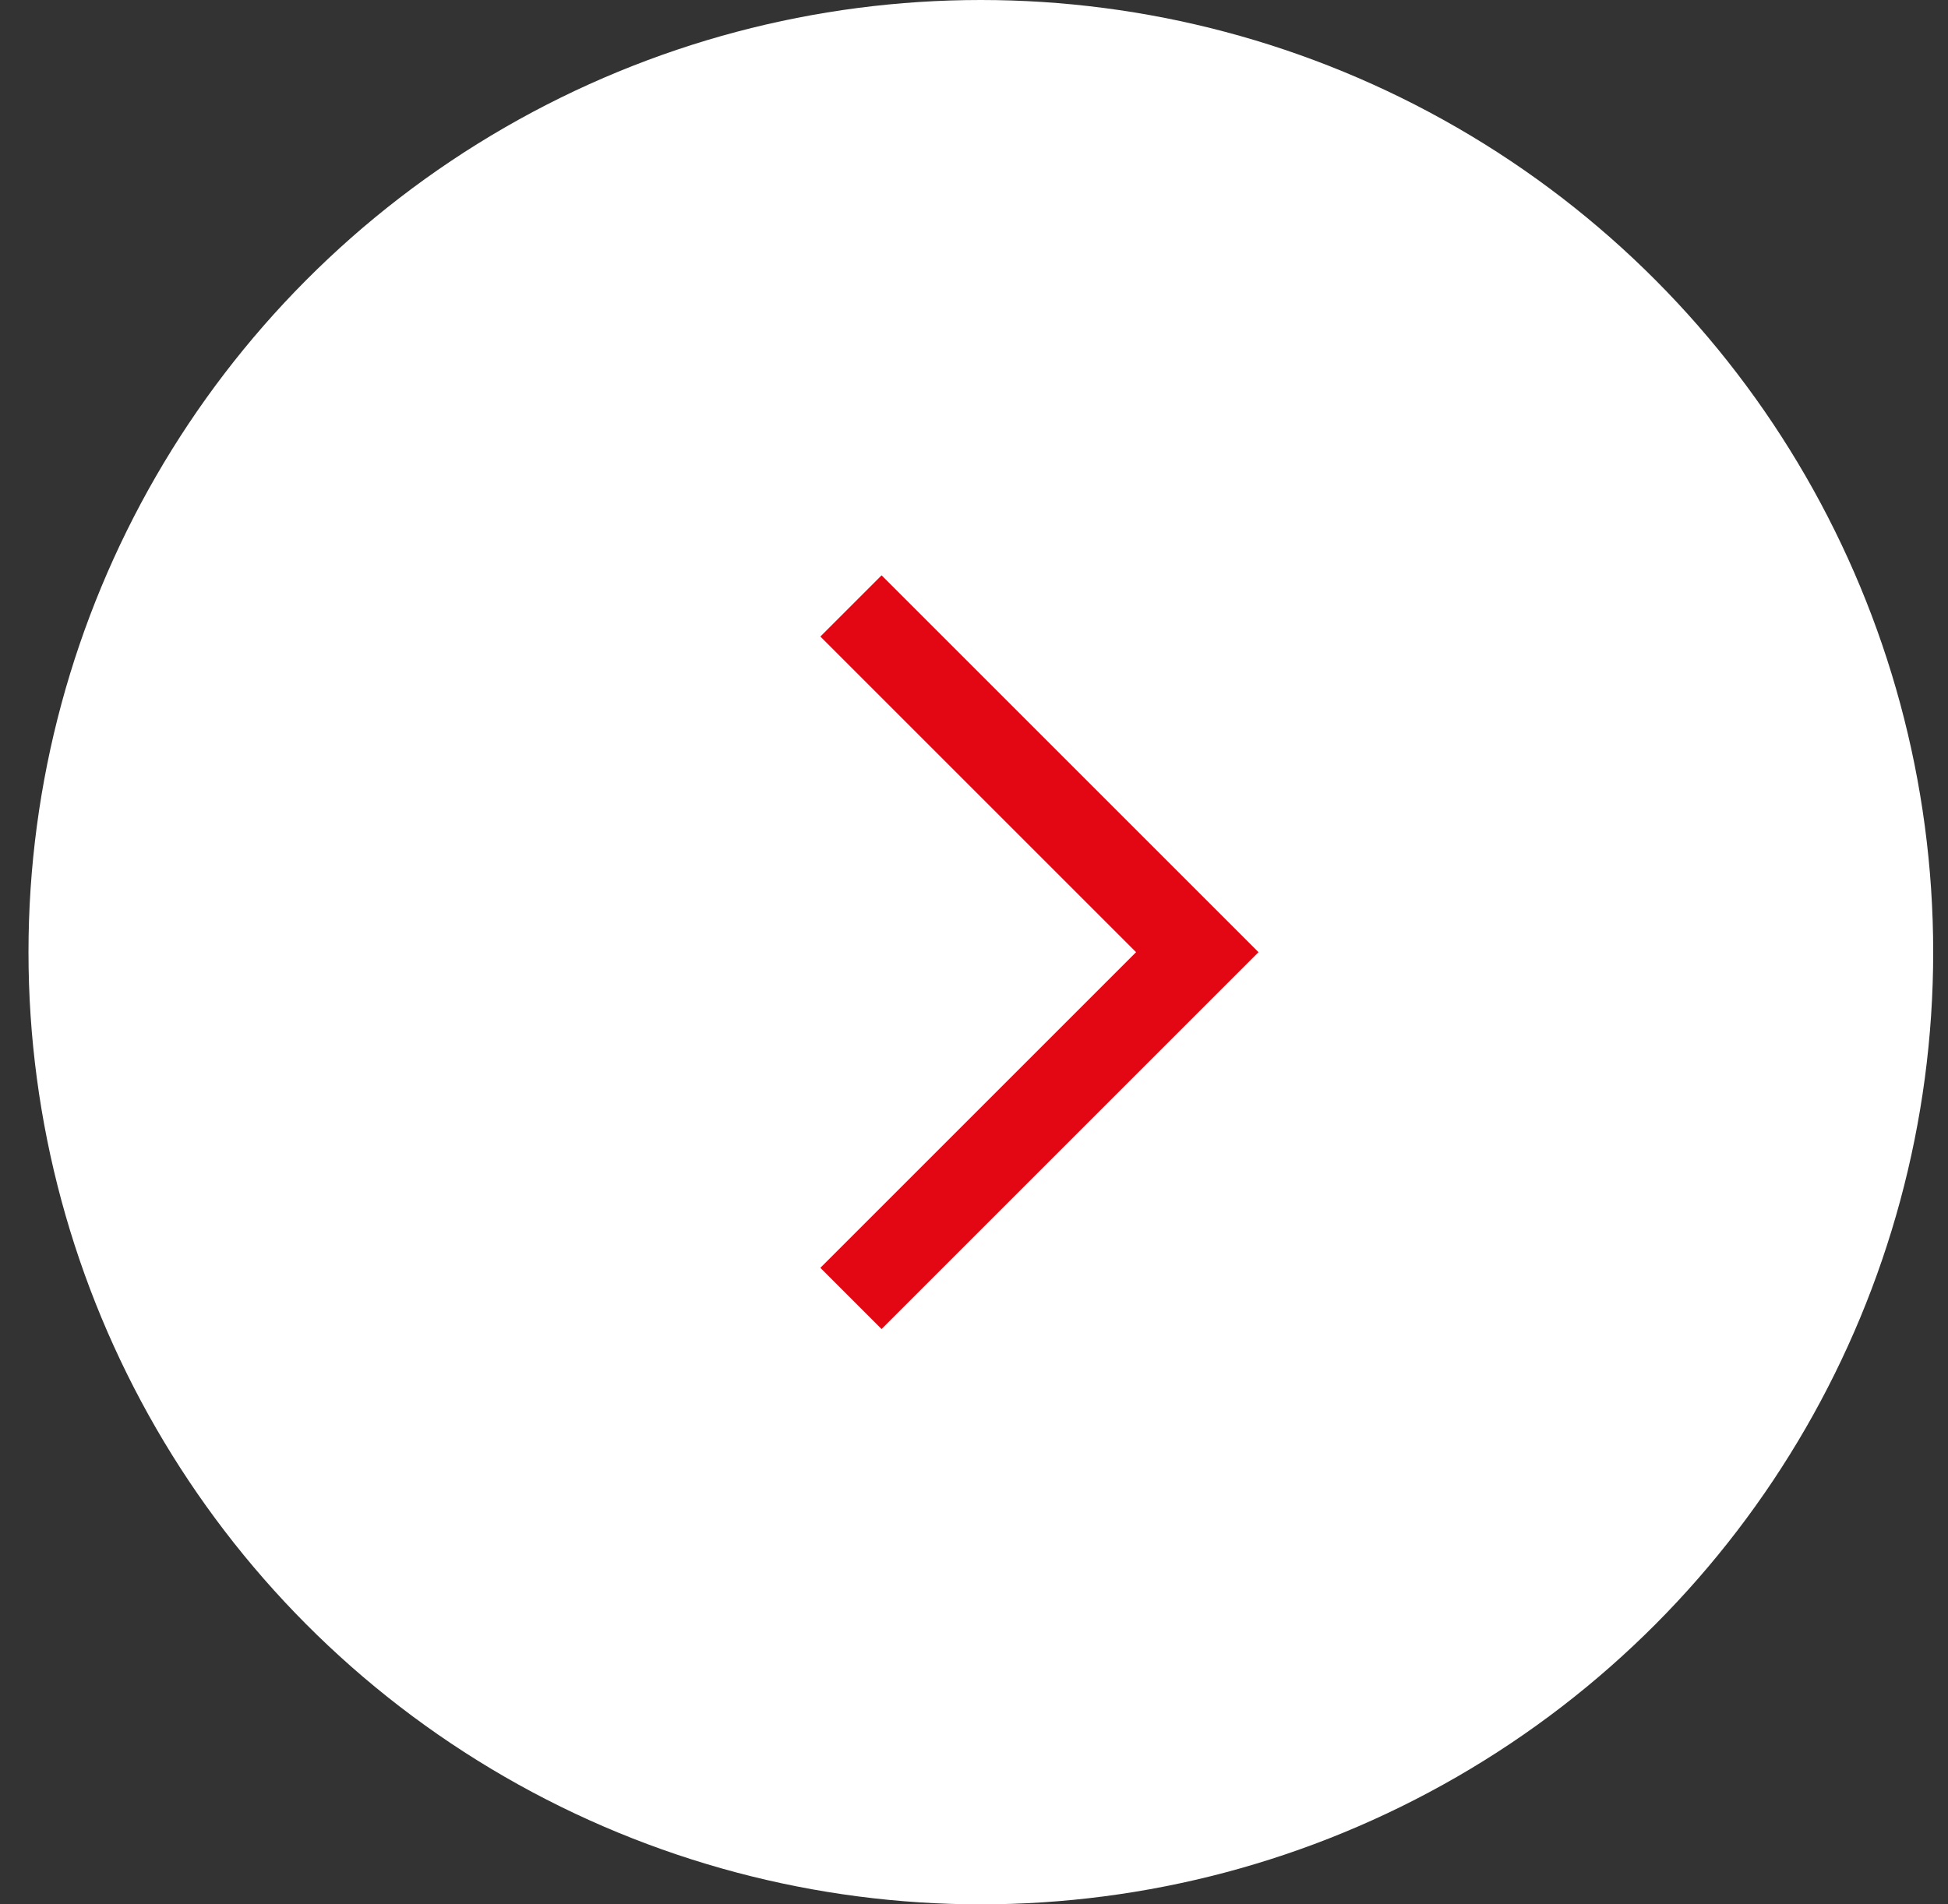 <svg width="45" height="44" viewBox="0 0 45 44" fill="none" xmlns="http://www.w3.org/2000/svg">
<rect x="0" y="0" width="45" height="44" fill="#333333" stroke="none"/>
<circle cx="22.658" cy="22" r="22" fill="white"/>
<path d="M19.658 14L27.658 22L19.658 30" stroke="#E30613" stroke-width="2"/>
</svg>
